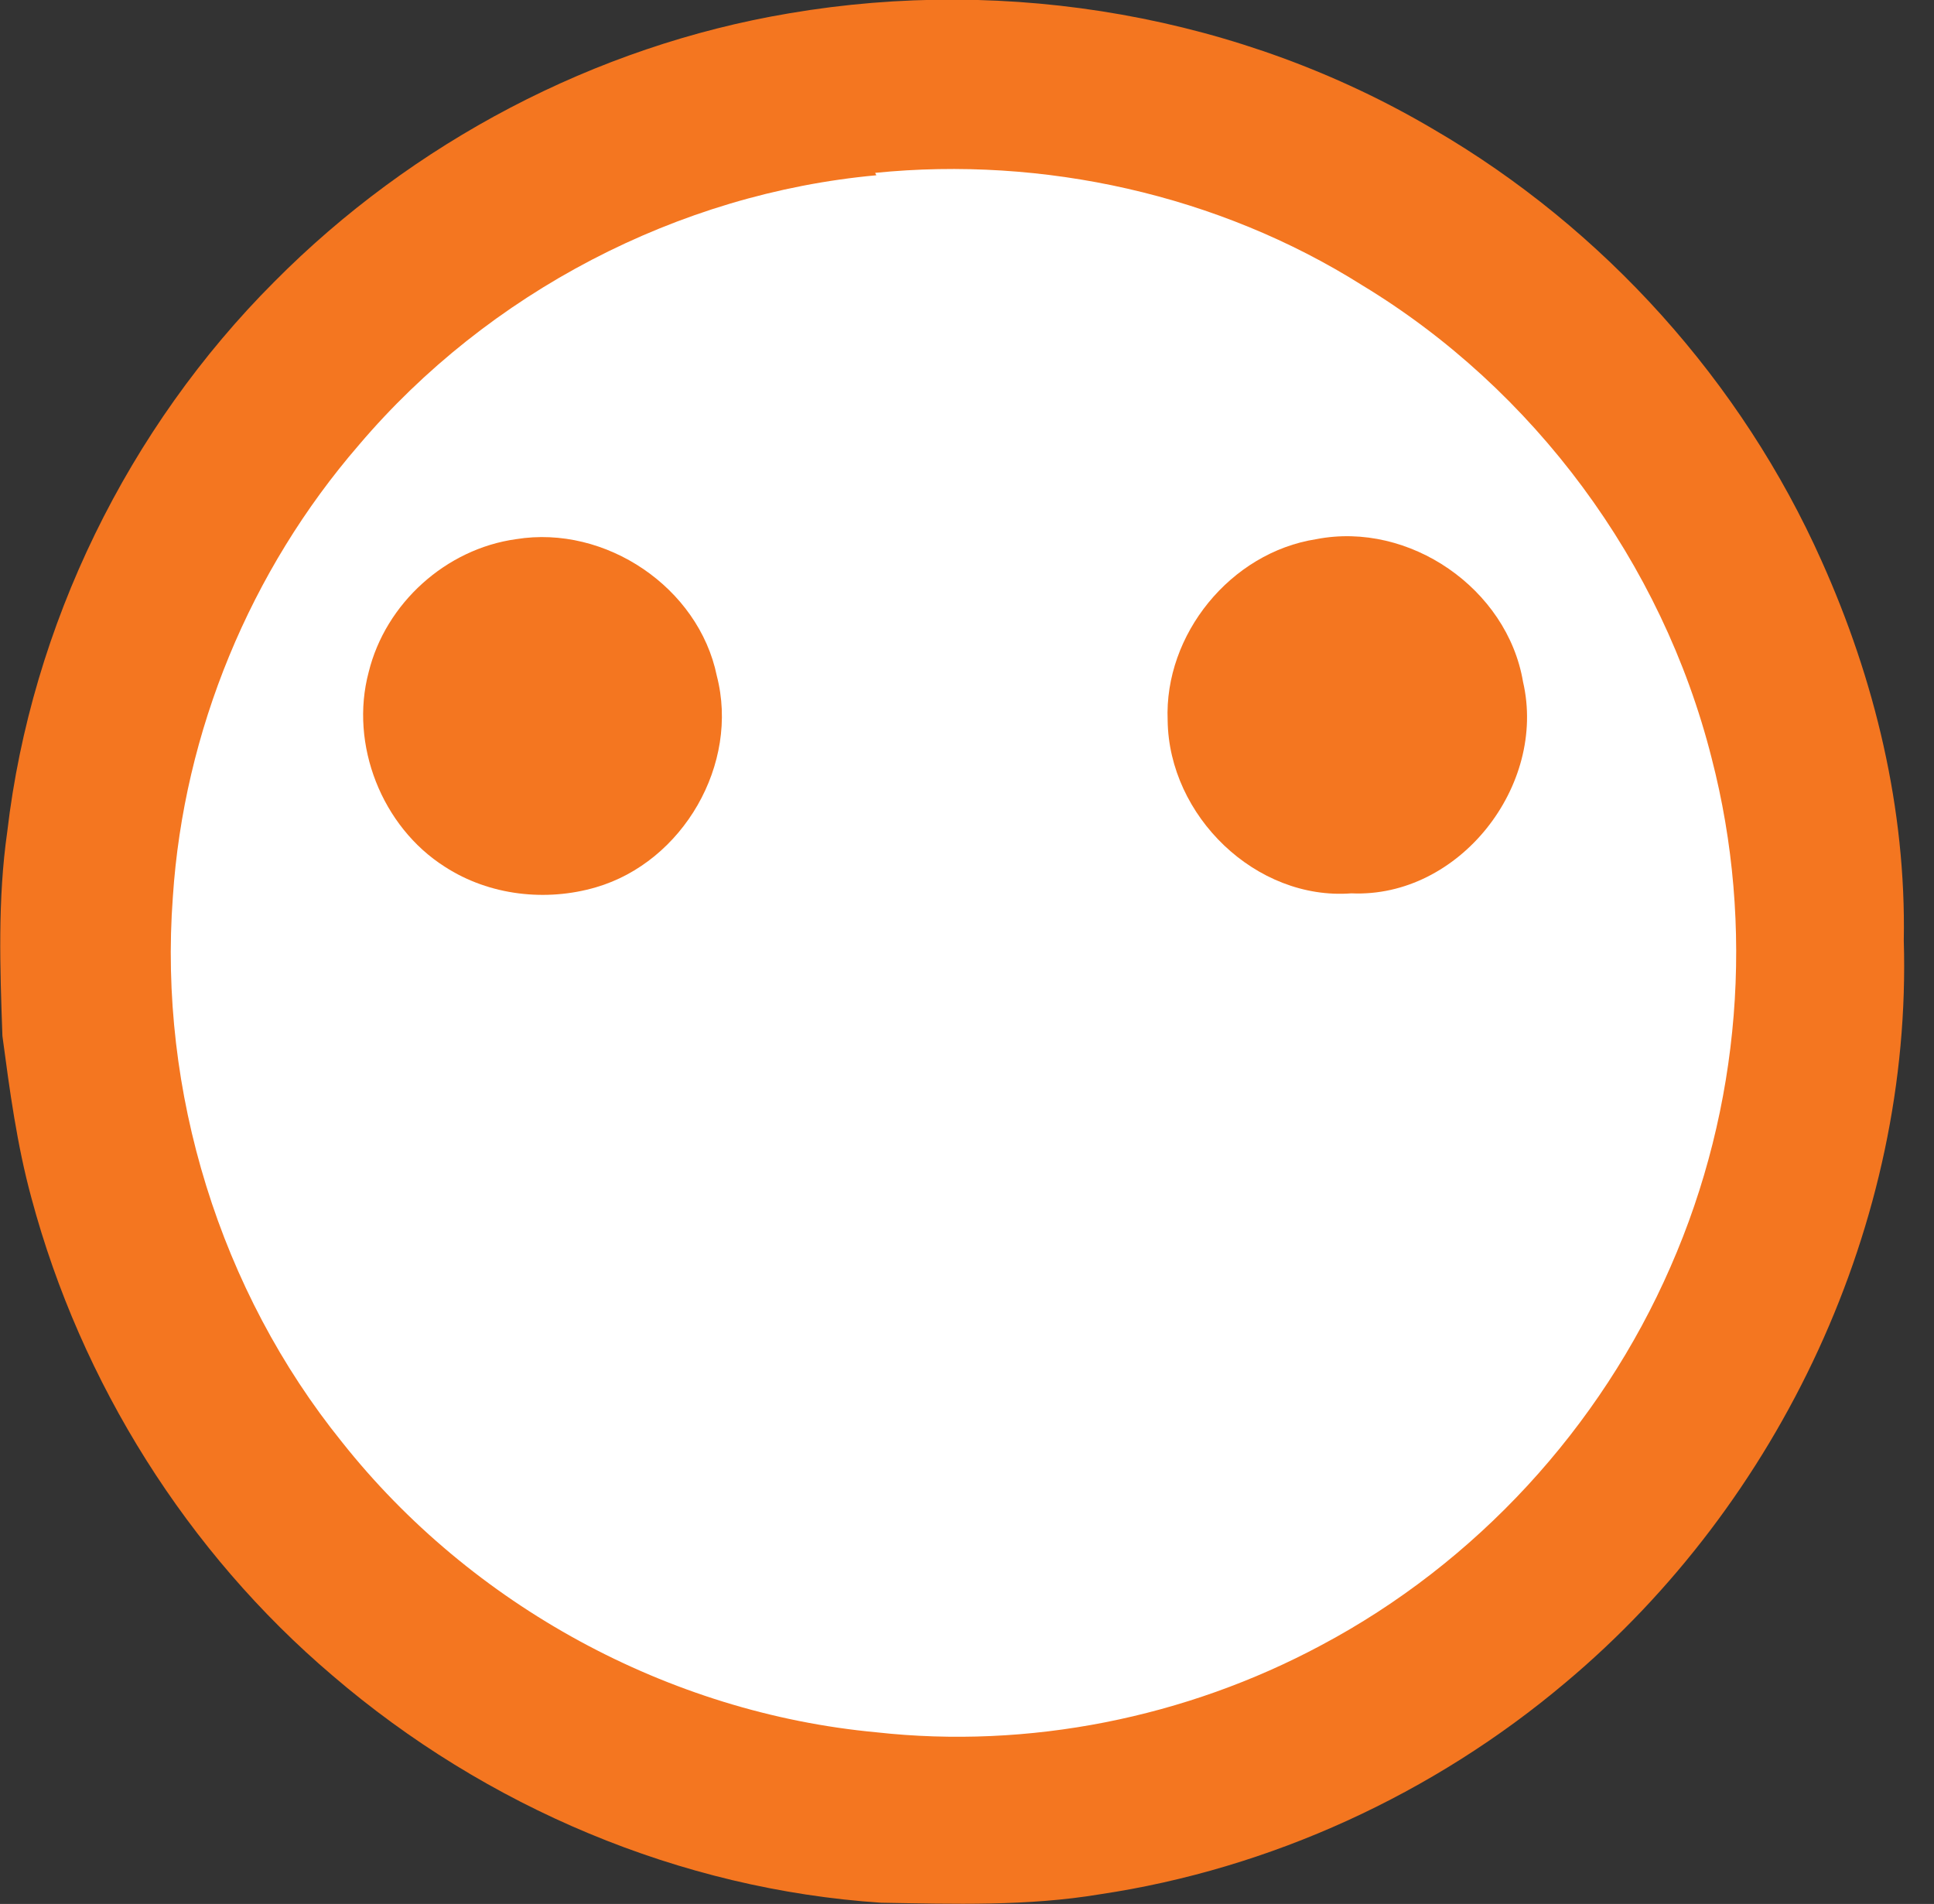 <?xml version="1.0" encoding="UTF-8"?>
<svg id="Layer_1" xmlns="http://www.w3.org/2000/svg" xmlns:xlink="http://www.w3.org/1999/xlink" version="1.1" viewBox="0 0 16 15.75">
  <rect x="0" y="0" width="16" height="15.75" fill="#333333" stroke="none"/>
  <!-- Generator: Adobe Illustrator 30.0.0, SVG Export Plug-In . SVG Version: 2.1.1 Build 123)  -->
  <defs>
    <clipPath id="clippath">
      <rect width="16" height="15.75" fill="none"/>
    </clipPath>
  </defs>
  <g clip-path="url(#clippath)">
    <path d="M6.53.11c1.82-.31,3.74.02,5.33.96,1.41.82,2.55,2.09,3.21,3.57.44.98.7,2.05.68,3.14.07,2.33-1.02,4.65-2.8,6.14-1.09.92-2.44,1.54-3.85,1.75-.6.1-1.21.08-1.81.07-1.66-.11-3.27-.79-4.54-1.88-1.2-1.02-2.08-2.42-2.49-3.95-.12-.44-.18-.89-.24-1.34-.02-.56-.04-1.13.04-1.69.2-1.71,1-3.34,2.21-4.55C3.41,1.18,4.92.38,6.53.11" fill="#f47620"/>
  </g>
  <path d="M7.24,1.43c1.39-.14,2.84.18,4.03.93,1.42.86,2.48,2.29,2.89,3.91.36,1.39.24,2.89-.34,4.21-.58,1.33-1.61,2.45-2.89,3.13-1.12.6-2.42.86-3.68.72-1.72-.16-3.35-1.05-4.42-2.4-1.01-1.25-1.52-2.9-1.4-4.51.09-1.37.64-2.7,1.54-3.74,1.07-1.26,2.64-2.08,4.28-2.23" fill="#fff"/>
  <path d="M4.27,4.46c.74-.12,1.51.4,1.66,1.13.19.73-.28,1.54-1,1.75-.41.12-.88.07-1.25-.17-.52-.33-.79-1.01-.63-1.61.14-.57.64-1.02,1.22-1.1" fill="#f47620"/>
  <path d="M10.89,4.46c.77-.15,1.58.41,1.71,1.18.2.86-.53,1.79-1.42,1.75-.79.06-1.51-.64-1.52-1.43-.03-.71.52-1.39,1.23-1.5" fill="#f47620"/>
</svg>